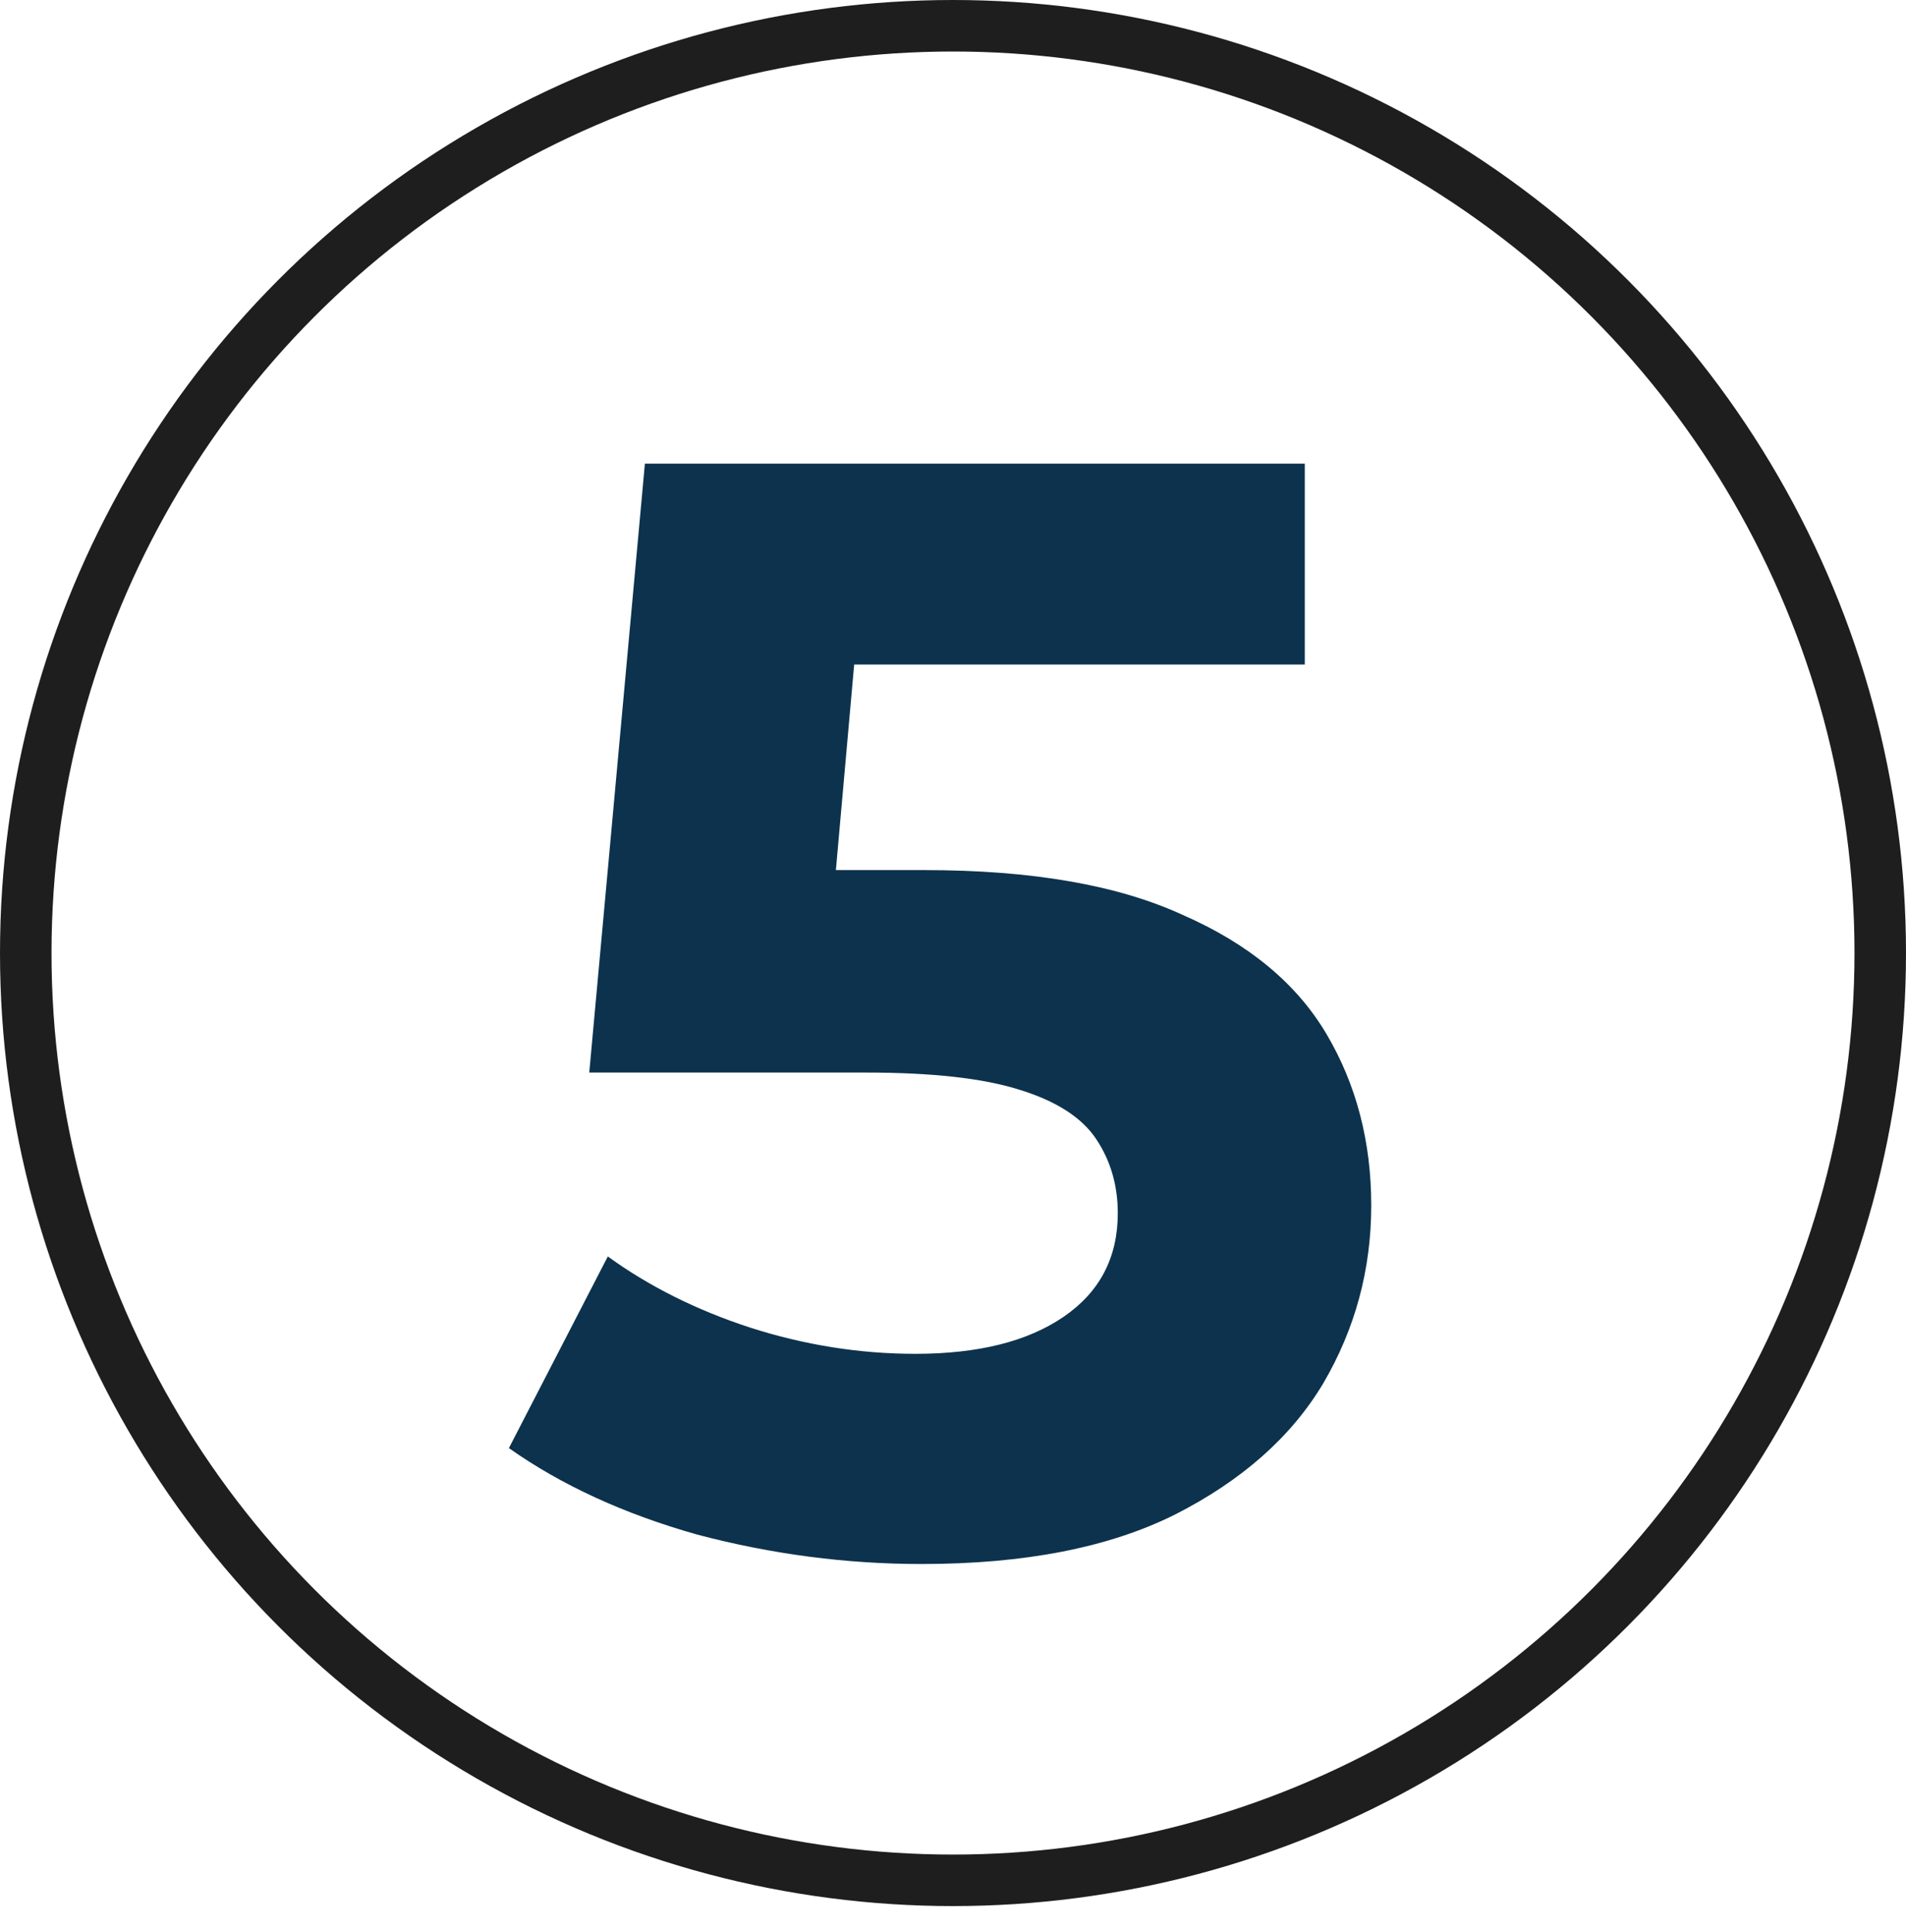 <?xml version="1.0" encoding="UTF-8"?> <svg xmlns="http://www.w3.org/2000/svg" width="74" height="75" viewBox="0 0 74 75" fill="none"><circle cx="37" cy="37" r="36" stroke="#1E1E1E" stroke-width="2"></circle><path d="M35.778 60.72C32.858 60.72 29.958 60.34 27.078 59.58C24.238 58.78 21.798 57.66 19.758 56.22L23.598 48.78C25.198 49.94 27.038 50.86 29.118 51.54C31.238 52.22 33.378 52.56 35.538 52.56C37.978 52.56 39.898 52.08 41.298 51.12C42.698 50.16 43.398 48.82 43.398 47.1C43.398 46.02 43.118 45.06 42.558 44.22C41.998 43.38 40.998 42.74 39.558 42.3C38.158 41.86 36.178 41.64 33.618 41.64H22.878L25.038 18H50.658V25.8H28.518L33.558 21.36L32.058 38.22L27.018 33.78H35.898C40.058 33.78 43.398 34.36 45.918 35.52C48.478 36.64 50.338 38.18 51.498 40.14C52.658 42.1 53.238 44.32 53.238 46.8C53.238 49.28 52.618 51.58 51.378 53.7C50.138 55.78 48.218 57.48 45.618 58.8C43.058 60.08 39.778 60.72 35.778 60.72Z" fill="#0C324D"></path></svg> 